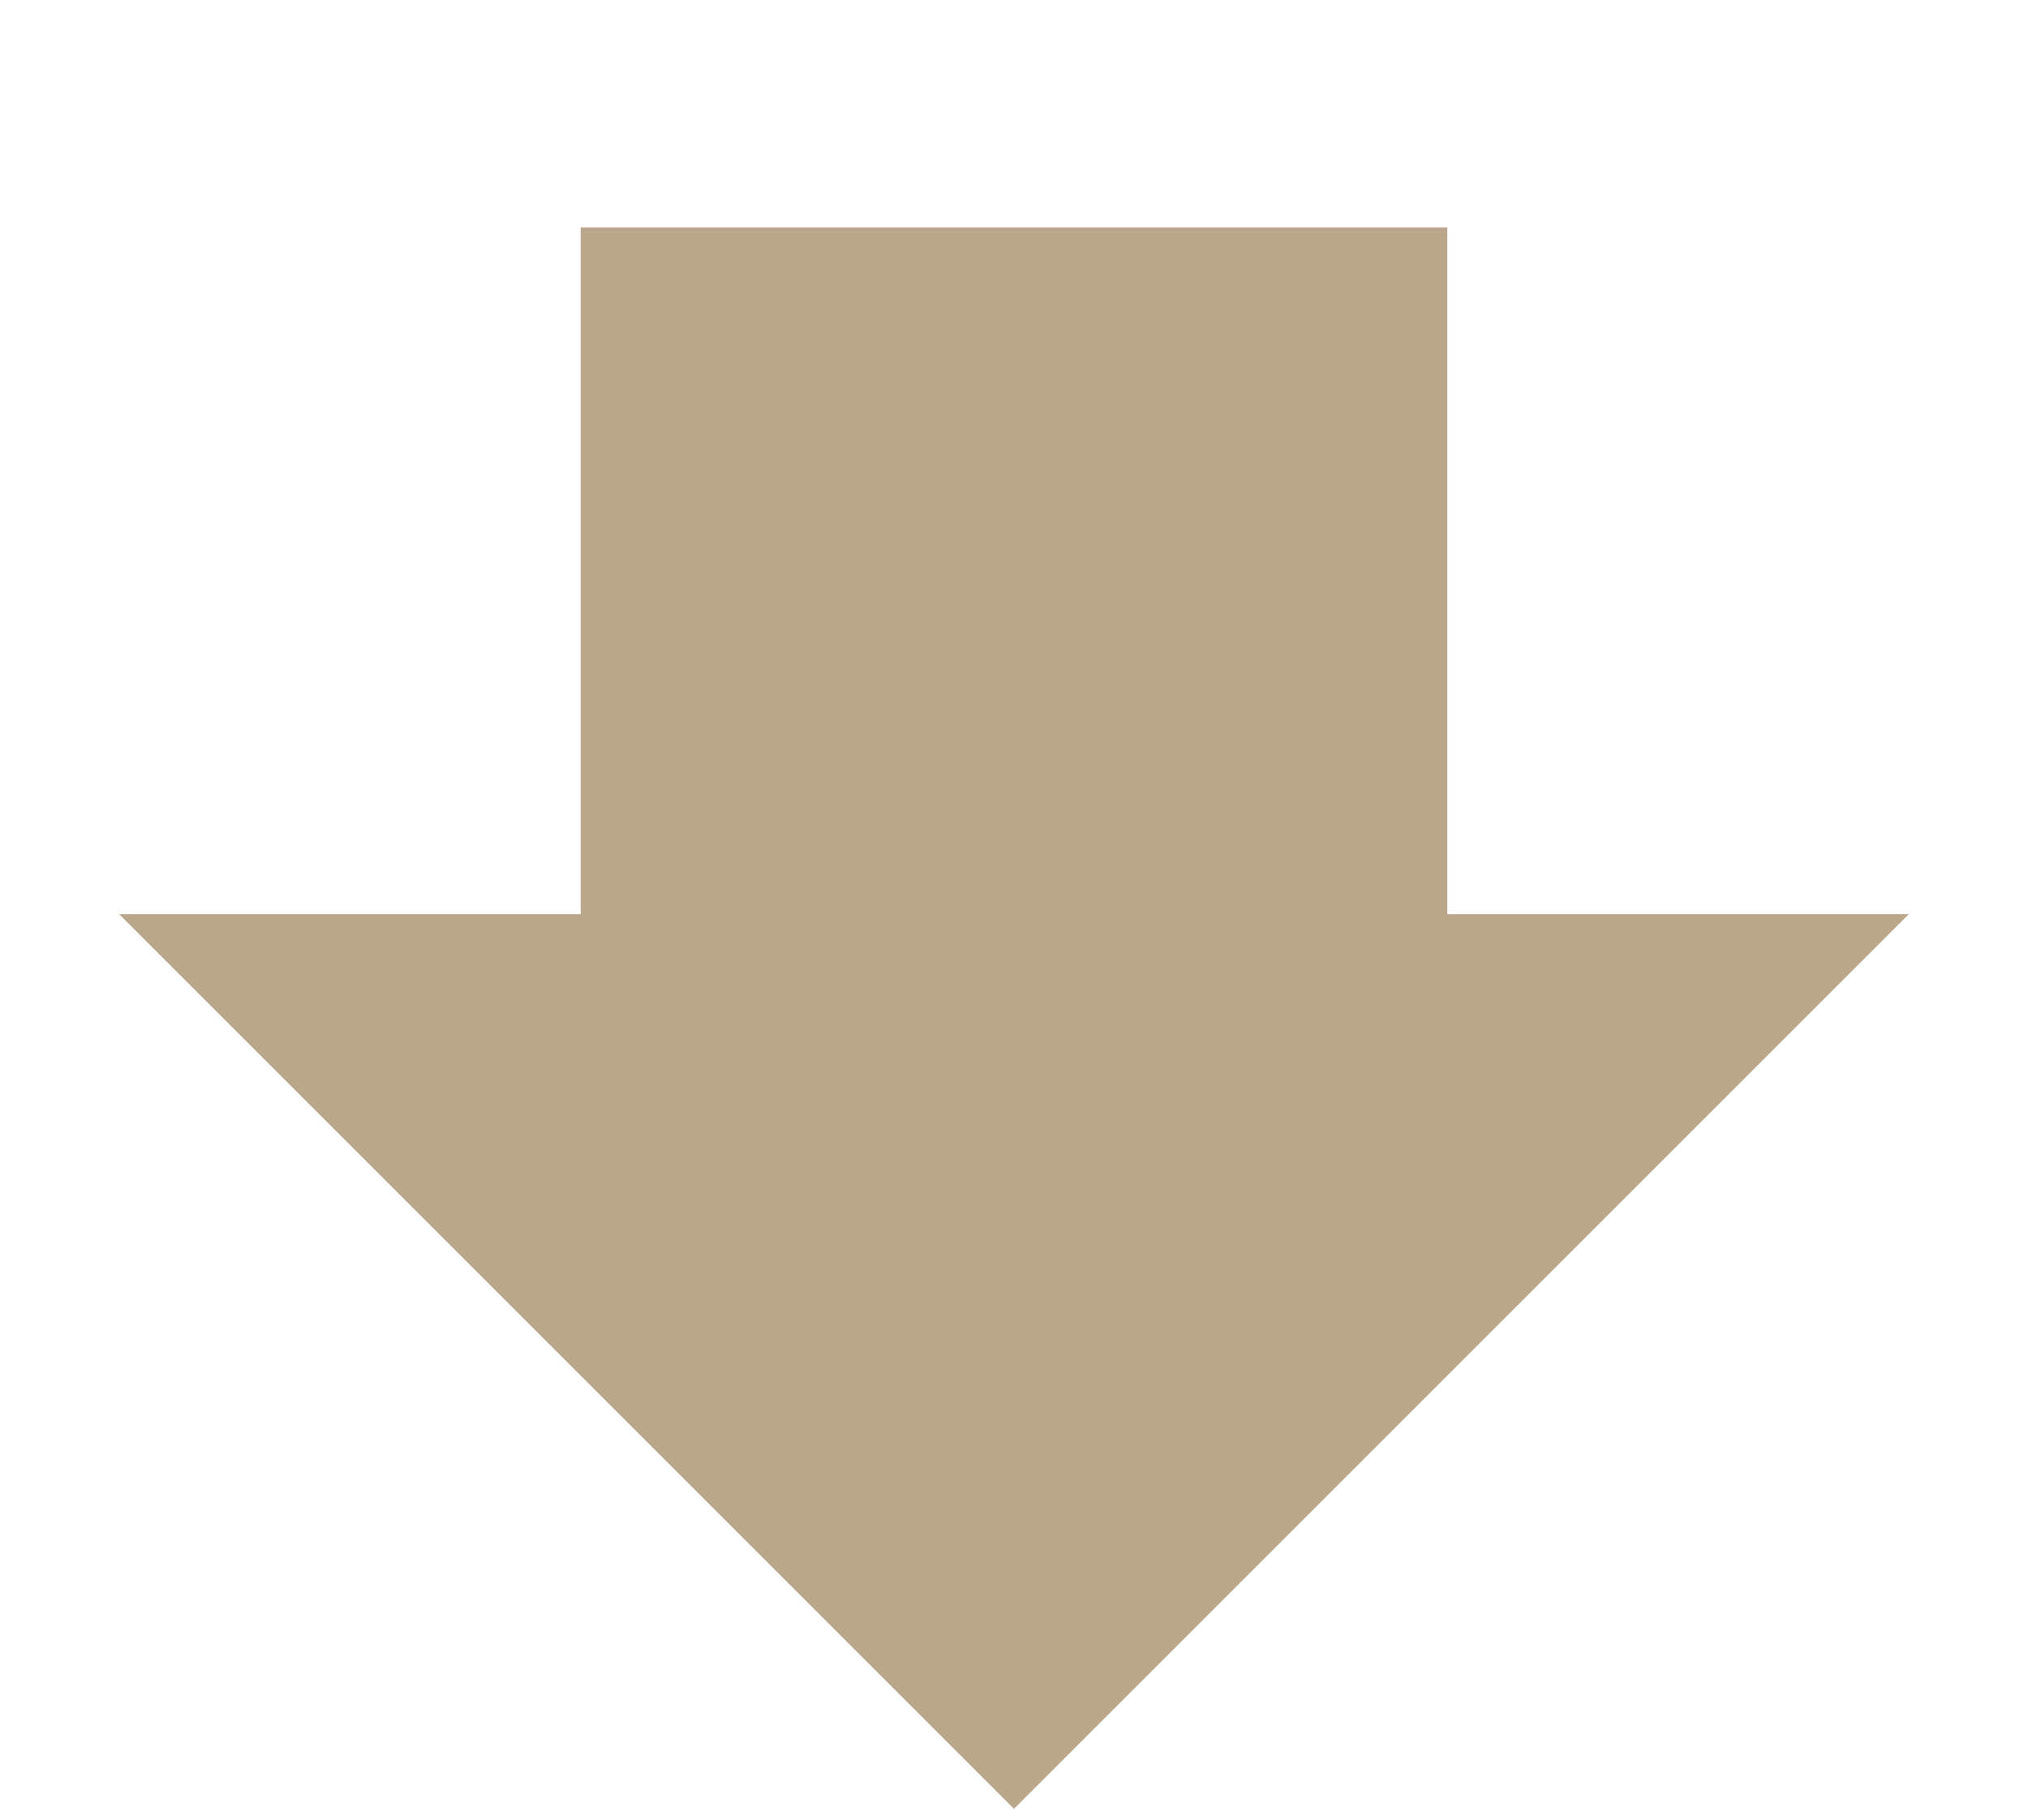 <?xml version="1.0" encoding="utf-8"?>
<!-- Generator: Adobe Illustrator 22.0.1, SVG Export Plug-In . SVG Version: 6.00 Build 0)  -->
<svg version="1.1" id="レイヤー_1" xmlns="http://www.w3.org/2000/svg" xmlns:xlink="http://www.w3.org/1999/xlink" x="0px"
	 y="0px" viewBox="0 0 93.6 84" style="enable-background:new 0 0 93.6 84;" xml:space="preserve">
<style type="text/css">
	.st0{opacity:0.8;fill:#AA9170;}
	.st1{fill:#AA9170;}
	.st2{fill:none;}
</style>
<polygon class="st0" points="88.1,42.2 66.8,42.2 66.8,10.5 26.8,10.5 26.8,42.2 5.5,42.2 46.8,83.5 "/>
<polygon class="st1" points="90.2,83.5 90.2,83.5 90.2,83.5 90.2,83.5 "/>
<rect class="st2" width="93.6" height="84"/>
</svg>
